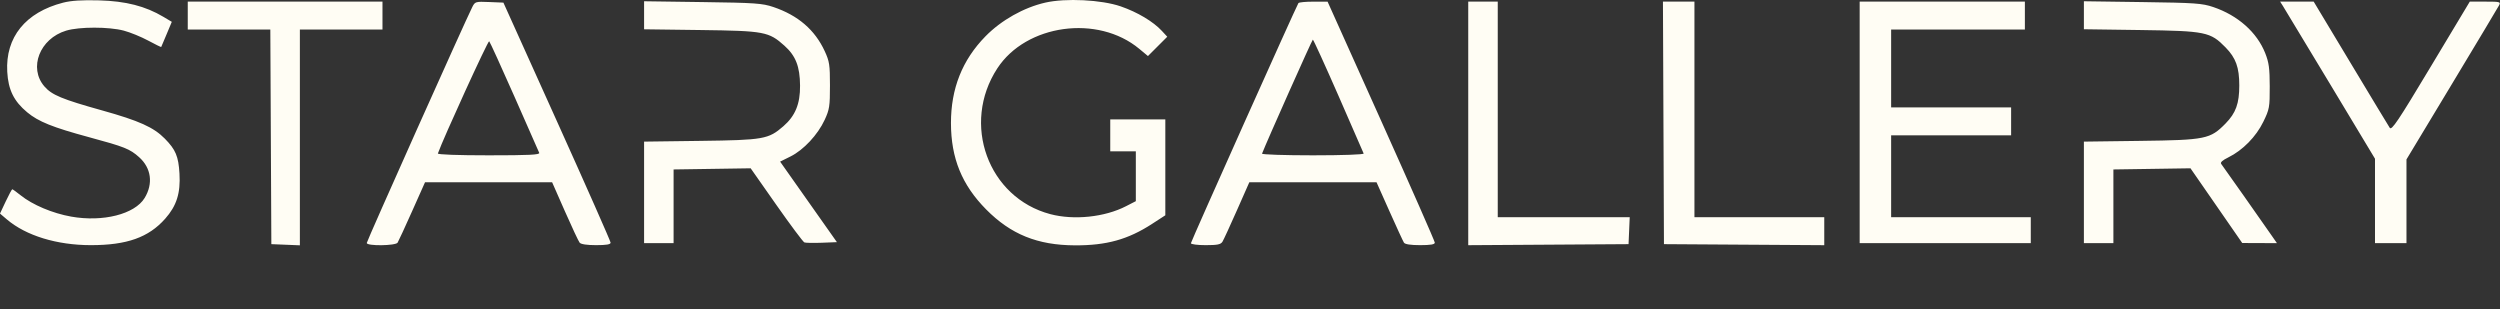 <?xml version="1.0" encoding="UTF-8"?> <svg xmlns="http://www.w3.org/2000/svg" width="372" height="46" viewBox="0 0 372 46" fill="none"><rect x="0" y="0" width="372" height="46" fill="#333333" stroke="none"/><g clip-path="url(#clip0_25_13)"><path fill-rule="evenodd" clip-rule="evenodd" d="M9.392 0.396C3.796 1.832 0.796 5.54 1.078 10.672C1.226 13.364 2.059 15.058 4.05 16.713C5.715 18.098 7.83 18.949 13.248 20.414C18.532 21.842 19.315 22.155 20.697 23.386C22.507 24.999 22.823 27.323 21.522 29.458C20.053 31.871 15.313 33.074 10.588 32.231C7.815 31.738 4.836 30.48 3.062 29.054C2.451 28.563 1.895 28.161 1.828 28.161C1.76 28.161 1.321 28.975 0.852 29.97L0 31.779L1.018 32.644C3.871 35.071 8.462 36.478 13.528 36.478C18.887 36.478 22.112 35.33 24.58 32.545C26.282 30.623 26.877 28.744 26.706 25.823C26.556 23.262 26.14 22.27 24.527 20.631C22.861 18.939 20.698 17.965 15.184 16.427C9.23 14.766 7.709 14.133 6.609 12.862C4.218 10.099 5.916 5.743 9.845 4.559C11.806 3.968 16.186 3.968 18.423 4.559C19.374 4.811 21.006 5.477 22.05 6.04C23.094 6.602 23.966 7.031 23.987 6.993C24.009 6.955 24.373 6.097 24.795 5.086L25.564 3.248L24.304 2.499C21.633 0.911 18.72 0.165 14.767 0.056C12.208 -0.014 10.592 0.088 9.392 0.396ZM155.548 0.387C152.332 1.12 148.993 3.001 146.636 5.407C143.183 8.933 141.494 13.185 141.503 18.333C141.512 23.547 143.129 27.512 146.733 31.158C150.407 34.875 154.381 36.484 159.945 36.508C164.641 36.529 167.845 35.638 171.426 33.316L173.401 32.034V24.9V17.765H169.304H165.206V20.142V22.518H167.108H169.011V26.225V29.933L167.552 30.683C164.381 32.314 159.807 32.794 156.289 31.864C147.018 29.413 143.018 18.404 148.405 10.167C152.702 3.598 163.355 2.136 169.526 7.269L170.814 8.34L172.252 6.903L173.689 5.466L172.887 4.598C171.607 3.212 169.239 1.8 166.765 0.949C163.897 -0.039 158.585 -0.305 155.548 0.387ZM27.938 2.32V4.399H34.081H40.225L40.301 20.364L40.377 36.329L42.499 36.416L44.621 36.504V20.452V4.399H50.767H56.913V2.32V0.241H42.426H27.938V2.32ZM70.278 1.045C69.19 3.196 54.572 35.876 54.572 36.157C54.572 36.629 58.862 36.581 59.164 36.106C59.294 35.902 60.265 33.797 61.322 31.428L63.243 27.122H72.7H82.156L84.053 31.428C85.096 33.797 86.084 35.902 86.248 36.106C86.438 36.343 87.332 36.478 88.705 36.478C90.241 36.478 90.862 36.37 90.858 36.106C90.854 35.902 87.263 27.782 82.879 18.062L74.907 0.39L72.802 0.303C70.757 0.218 70.686 0.239 70.278 1.045ZM95.84 2.273V4.359L104.255 4.469C113.745 4.593 114.389 4.713 116.717 6.793C118.402 8.298 119.024 9.882 119.049 12.733C119.073 15.457 118.339 17.244 116.561 18.788C114.343 20.714 113.631 20.84 104.255 20.963L95.84 21.073V28.627V36.181H98.035H100.23V30.698V25.215L105.964 25.129L111.698 25.042L115.521 30.49C117.624 33.486 119.501 35.998 119.691 36.072C119.882 36.147 121.049 36.168 122.285 36.12L124.532 36.032L120.306 30.041L116.081 24.05L117.631 23.28C119.573 22.316 121.692 20.044 122.714 17.83C123.423 16.297 123.499 15.8 123.498 12.716C123.498 9.639 123.421 9.133 122.72 7.615C121.254 4.44 118.743 2.282 115.074 1.043C113.439 0.491 112.374 0.417 104.548 0.309L95.84 0.188V2.273ZM193.203 0.464C192.794 1.138 177.206 35.951 177.206 36.191C177.206 36.35 178.184 36.478 179.399 36.478C181.171 36.478 181.652 36.378 181.908 35.958C182.082 35.672 183.051 33.567 184.061 31.28L185.898 27.122H195.363H204.828L206.749 31.428C207.805 33.797 208.776 35.902 208.907 36.106C209.061 36.349 209.9 36.478 211.321 36.478C212.868 36.478 213.499 36.37 213.499 36.106C213.499 35.902 209.91 27.752 205.523 17.994L197.547 0.252L195.443 0.247C194.285 0.244 193.277 0.341 193.203 0.464ZM218.474 18.363V36.484L230.401 36.407L242.328 36.329L242.415 34.324L242.501 32.319H232.683H222.865V16.28V0.241H220.669H218.474V18.363ZM247.521 18.285L247.596 36.329L259.523 36.407L271.45 36.484V34.402V32.319H261.791H252.133V16.28V0.241H249.789H247.446L247.521 18.285ZM276.718 18.211V36.181H289.45H302.18V34.25V32.319H291.791H281.401V26.23V20.142H290.328H299.254V18.062V15.983H290.328H281.401V10.191V4.399H291.352H301.302V2.32V0.241H289.011H276.718V18.211ZM310.083 2.27V4.352L318.498 4.469C328.212 4.606 328.897 4.745 331.156 7.048C332.699 8.621 333.205 10.024 333.205 12.716C333.205 15.408 332.699 16.811 331.156 18.384C328.885 20.698 328.209 20.836 318.498 20.963L310.083 21.073V28.627V36.181H312.278H314.473V30.698V25.215L320.21 25.129L325.943 25.042L329.795 30.601L333.644 36.16L336.225 36.17L338.807 36.181L338.137 35.215C336.615 33.021 330.77 24.72 330.524 24.405C330.342 24.172 330.673 23.862 331.58 23.416C333.705 22.372 335.71 20.333 336.781 18.124C337.695 16.247 337.741 15.977 337.736 12.871C337.733 10.172 337.616 9.303 337.068 7.92C335.842 4.811 332.994 2.284 329.327 1.047C327.682 0.491 326.631 0.418 318.79 0.309L310.083 0.188V2.27ZM339.708 0.909C339.942 1.277 343.118 6.537 346.768 12.599L353.4 23.62V29.901V36.181H355.741H358.083V29.952V23.722L364.823 12.543C368.529 6.394 371.696 1.111 371.857 0.802C372.135 0.274 372.018 0.241 369.828 0.241H367.504L361.715 9.883C356.804 18.068 355.879 19.448 355.592 19.016C355.408 18.737 352.785 14.398 349.768 9.374L344.277 0.241H341.78H339.284L339.708 0.909ZM76.545 14.364C78.489 18.767 80.15 22.536 80.235 22.74C80.357 23.032 78.745 23.112 72.725 23.112C68.111 23.112 65.099 23.002 65.157 22.835C65.943 20.605 72.632 5.975 72.791 6.137C72.912 6.259 74.601 9.962 76.545 14.364ZM199.157 14.232C201.169 18.821 202.86 22.696 202.913 22.843C202.97 22.999 199.787 23.112 195.352 23.112C191.14 23.112 187.738 22.998 187.791 22.859C188.475 21.088 195.245 5.9 195.352 5.895C195.433 5.891 197.145 9.643 199.157 14.232ZM207.938 54.178C204.7 55.602 203.225 59.519 204.693 62.798C206.286 66.359 211.495 67.499 214.304 64.903L214.962 64.294V65.237C214.962 66.087 215.049 66.18 215.84 66.18H216.718V60.091V54.002H215.84C215.06 54.002 214.962 54.101 214.962 54.893V55.784L214.351 55.164C212.943 53.735 209.982 53.28 207.938 54.178ZM223.2 54.023C222.821 54.177 222.129 54.578 221.663 54.915L220.816 55.528V54.765C220.816 54.115 220.686 54.002 219.938 54.002H219.06V62.17V70.338H219.938H220.816V67.374V64.41L222.131 65.35C223.272 66.167 223.688 66.291 225.277 66.286C228.04 66.278 229.986 65.085 231.195 62.658C231.811 61.422 231.839 58.508 231.246 57.359C230.63 56.164 229.039 54.7 227.776 54.166C226.578 53.658 224.274 53.586 223.2 54.023ZM237.508 54.02C235.413 54.913 233.898 56.908 233.528 59.259C232.922 63.104 236.869 66.995 240.666 66.298C245.072 65.489 247.392 60.347 245.003 56.685C243.801 54.841 242.169 53.893 240.025 53.794C239.038 53.748 237.905 53.85 237.508 54.02ZM266.776 54.035C262.833 55.632 261.479 60.839 264.191 63.974C266.404 66.531 270.124 67.093 272.67 65.253C273.456 64.685 273.457 64.685 273.551 65.358C273.625 65.887 273.834 66.031 274.523 66.031H275.401L275.48 60.017L275.56 54.002H274.529C273.607 54.002 273.499 54.086 273.499 54.796V55.591L272.84 54.965C272.478 54.62 271.811 54.196 271.358 54.022C270.344 53.632 267.753 53.64 266.776 54.035ZM349.449 54.198C348.149 54.893 346.984 56.082 346.32 57.393C345.858 58.302 345.755 58.968 345.846 60.432C346.314 67.888 356.748 68.402 358.098 61.036C358.782 57.3 355.721 53.688 351.899 53.717C351.035 53.723 349.932 53.94 349.449 54.198ZM247.743 60.091V66.18H248.614H249.485L249.565 61.205L249.645 56.23L251.685 61.205C253.389 65.362 253.824 66.18 254.328 66.18C254.832 66.18 255.267 65.362 256.971 61.205L259.011 56.23L259.091 61.205L259.171 66.18H260.042H260.913V60.075V53.969L259.537 54.06L258.162 54.151L256.768 57.566C256.002 59.445 255.162 61.51 254.903 62.156L254.431 63.331L252.491 58.666L250.55 54.002H249.146H247.743V60.091ZM277.011 54.745C277.011 55.426 277.118 55.487 278.328 55.487H279.645V60.833V66.18H280.516H281.388L281.468 60.908L281.547 55.636L282.938 55.545C284.193 55.463 284.328 55.384 284.328 54.728V54.002H280.669H277.011V54.745ZM285.499 60.125V66.249L288.352 66.115C289.922 66.041 291.578 65.799 292.033 65.577C293.128 65.043 293.693 63.857 293.693 62.102C293.693 59.561 292.325 58.457 289.172 58.457H287.255V56.23V54.002H286.377H285.499V60.125ZM295.223 60.017L295.302 66.031H296.18H297.059L297.138 60.017L297.217 54.002H296.18H295.144L295.223 60.017ZM305.693 60.091V66.18H306.524C307.264 66.18 307.695 65.679 310.548 61.504L313.741 56.827L313.888 61.429L314.034 66.031L314.985 66.124L315.937 66.218V60.11V54.002H314.953C314.017 54.002 313.826 54.214 310.782 58.66L307.595 63.318L307.516 58.66L307.434 54.002H306.565H305.693V60.091ZM325.177 59.554C326.371 62.627 327.348 65.351 327.351 65.609C327.351 65.867 327.023 66.9 326.619 67.905C325.698 70.207 325.706 70.338 326.734 70.338C327.562 70.338 327.653 70.168 330.831 62.642C332.619 58.41 334.162 54.734 334.261 54.474C334.402 54.1 334.235 54.003 333.457 54.007L332.473 54.011L330.553 58.616L328.63 63.22L326.857 58.685L325.083 54.151L324.044 54.06L323.008 53.969L325.177 59.554ZM334.85 54.373C334.97 54.578 335.857 55.913 336.825 57.341L338.587 59.938L336.629 62.849C335.552 64.451 334.668 65.855 334.668 65.97C334.668 66.086 335.113 66.18 335.658 66.18C336.568 66.18 336.764 65.999 338.072 63.956C338.857 62.733 339.591 61.764 339.708 61.803C339.822 61.842 340.545 62.809 341.318 63.952C342.512 65.721 342.863 66.045 343.671 66.124C344.204 66.177 344.619 66.079 344.619 65.901C344.619 65.728 343.753 64.316 342.697 62.764L340.771 59.944L342.697 57.142C343.753 55.601 344.619 54.264 344.619 54.171C344.619 54.078 344.183 54.002 343.648 54.002C342.773 54.002 342.536 54.209 341.274 56.081C340.504 57.225 339.79 58.156 339.688 58.151C339.582 58.146 338.865 57.21 338.093 56.072C336.802 54.176 336.6 54.002 335.66 54.002C334.92 54.002 334.695 54.105 334.85 54.373ZM362.333 59.2C360.746 63.345 360.234 64.398 359.798 64.398C359.318 64.398 359.254 64.652 359.254 66.625C359.254 68.803 359.271 68.853 359.985 68.853C360.659 68.853 360.717 68.744 360.717 67.516V66.18H365.107H369.498V67.516C369.498 68.803 369.53 68.853 370.376 68.853H371.254V66.625C371.254 64.513 371.221 64.398 370.595 64.397C370.016 64.397 369.705 63.79 367.94 59.199C366.023 54.203 365.912 54.002 365.134 54.002C364.352 54.002 364.244 54.202 362.333 59.2ZM213.003 56.249C214.186 57.12 215.066 59.147 214.878 60.568C214.535 63.165 211.866 65.071 209.483 64.42C206.427 63.585 205.036 60.524 206.506 57.87C207.402 56.251 208.895 55.44 210.739 55.571C211.598 55.631 212.551 55.917 213.003 56.249ZM227.436 55.969C228.762 56.608 229.641 57.918 229.819 59.519C230.081 61.874 228.737 63.753 226.32 64.413C223.115 65.289 220.036 61.904 221.089 58.664C221.456 57.539 222.649 56.159 223.596 55.767C224.571 55.364 226.376 55.459 227.436 55.969ZM242.271 56.249C243.18 56.918 244.23 58.915 244.23 59.973C244.23 60.377 243.934 61.304 243.572 62.033C241.463 66.277 235.447 64.813 235.451 60.056C235.452 58.334 236.192 56.94 237.569 56.062C238.763 55.301 241.11 55.395 242.271 56.249ZM271.379 56.08C272.785 56.949 273.496 58.321 273.498 60.164C273.499 61.538 273.373 61.864 272.443 62.909C271.785 63.647 270.957 64.213 270.248 64.406C268.579 64.862 267.061 64.354 265.774 62.909C264.839 61.858 264.718 61.541 264.718 60.134C264.718 58.977 264.899 58.271 265.383 57.536C266.669 55.581 269.474 54.9 271.379 56.08ZM354.208 56.08C358.004 58.428 356.365 64.512 351.937 64.512C347.903 64.512 346.098 59.536 349.086 56.654C350.438 55.35 352.633 55.104 354.208 56.08ZM367.261 62.393L368.008 64.398H365.128H362.245L363.389 61.353C364.019 59.679 364.68 57.975 364.859 57.566C365.213 56.746 364.999 56.317 367.261 62.393ZM291.482 60.9C292.046 61.716 292.069 62.915 291.534 63.656C291.229 64.08 290.658 64.247 289.193 64.341L287.255 64.467V62.353V60.239H289.141C290.758 60.239 291.092 60.334 291.482 60.9Z" fill="#FFFDF4"></path></g><defs><clipPath id="clip0_25_13"><rect width="372" height="46" fill="white"></rect></clipPath></defs></svg> 